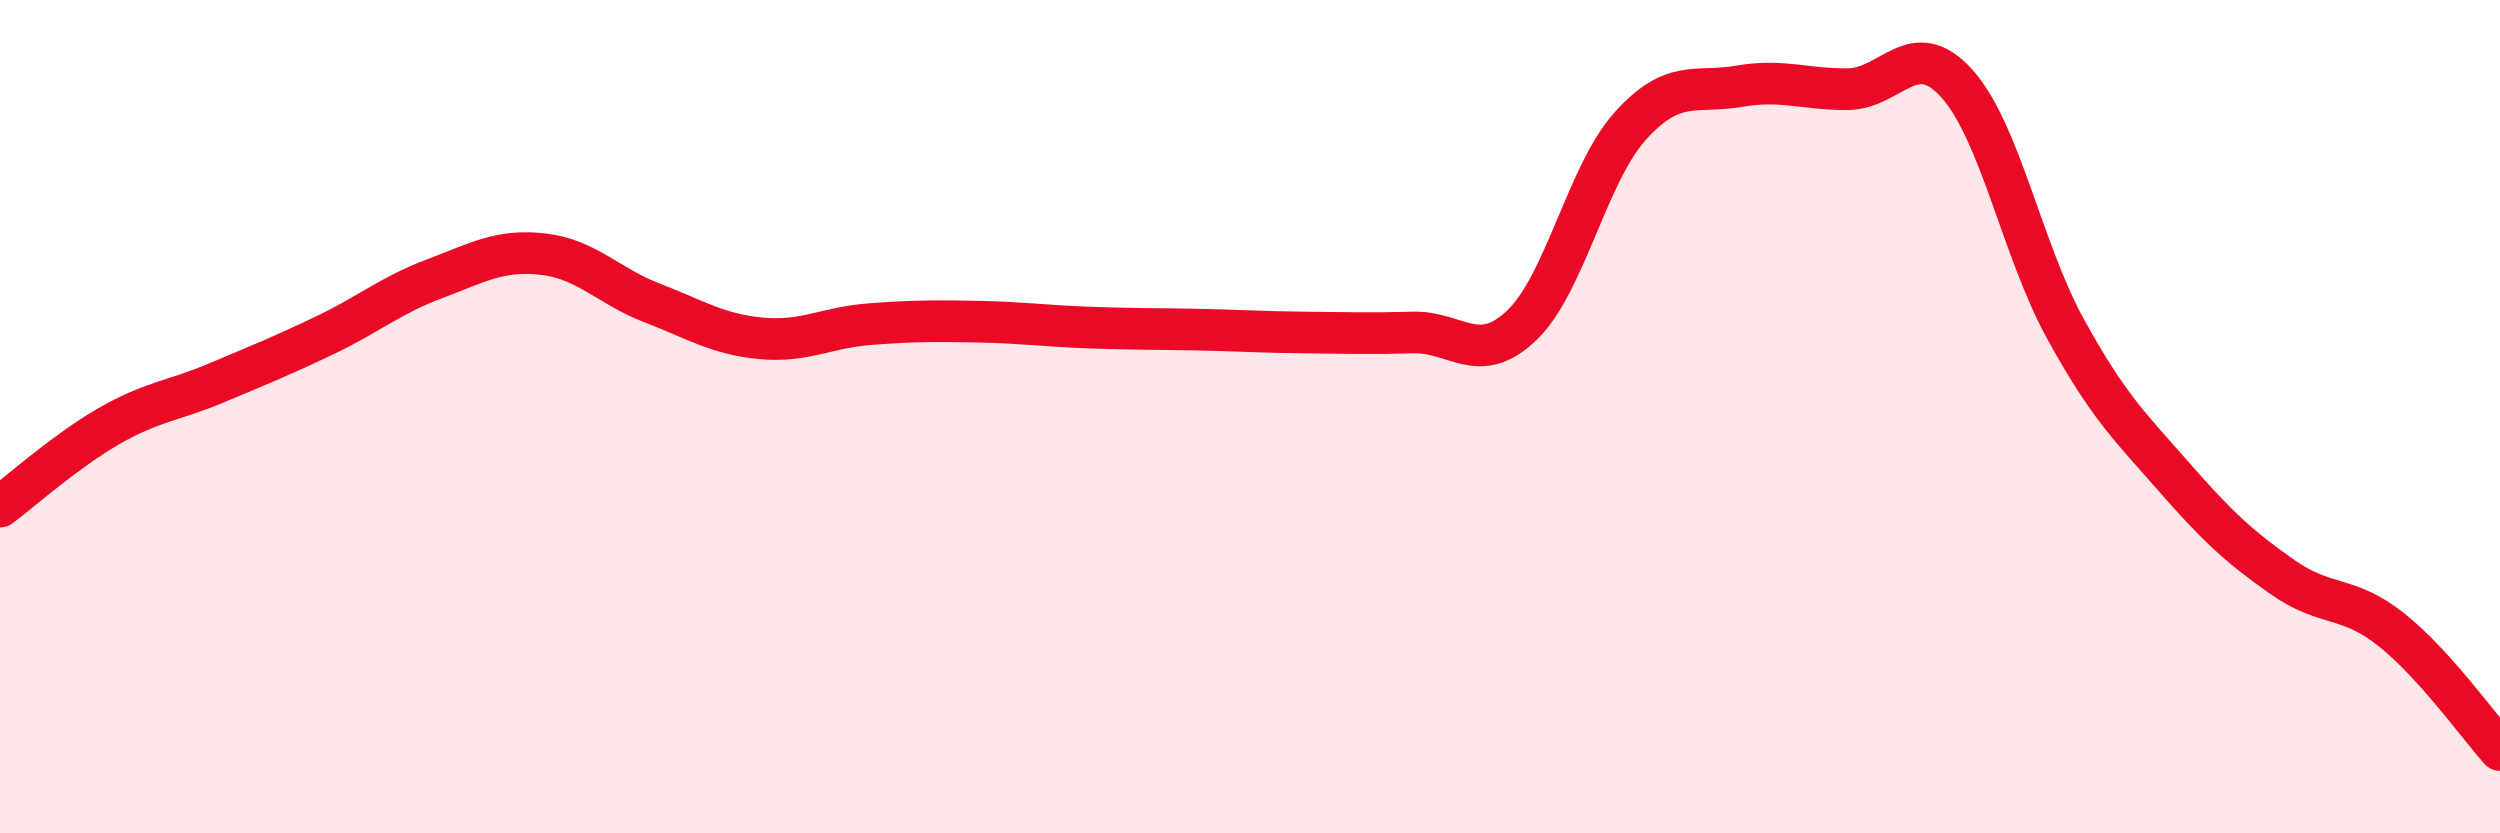 
    <svg width="60" height="20" viewBox="0 0 60 20" xmlns="http://www.w3.org/2000/svg">
      <path
        d="M 0,12.16 C 0.52,11.77 1.57,10.83 2.61,10.23 C 3.65,9.63 4.18,9.62 5.22,9.18 C 6.26,8.74 6.79,8.53 7.83,8.03 C 8.87,7.53 9.39,7.08 10.43,6.69 C 11.47,6.3 12,5.98 13.04,6.1 C 14.08,6.22 14.61,6.87 15.65,7.27 C 16.69,7.67 17.22,8.02 18.26,8.12 C 19.3,8.22 19.83,7.86 20.87,7.78 C 21.91,7.7 22.44,7.7 23.48,7.72 C 24.52,7.74 25.05,7.82 26.09,7.86 C 27.13,7.9 27.66,7.89 28.7,7.91 C 29.74,7.93 30.26,7.97 31.3,7.98 C 32.34,7.99 32.87,8.01 33.91,7.98 C 34.95,7.95 35.48,8.8 36.52,7.81 C 37.56,6.82 38.09,4.17 39.13,3.02 C 40.17,1.87 40.7,2.25 41.74,2.07 C 42.78,1.89 43.31,2.15 44.35,2.14 C 45.39,2.13 45.92,0.85 46.96,2 C 48,3.15 48.53,6 49.57,7.89 C 50.61,9.78 51.13,10.25 52.17,11.44 C 53.21,12.63 53.74,13.12 54.78,13.85 C 55.82,14.58 56.35,14.28 57.39,15.11 C 58.43,15.94 59.48,17.42 60,18L60 20L0 20Z"
        fill="#EB0A25"
        opacity="0.1"
        stroke-linecap="round"
        stroke-linejoin="round"
      />
      <path
        d="M 0,12.16 C 0.52,11.77 1.57,10.83 2.61,10.23 C 3.65,9.63 4.18,9.62 5.22,9.18 C 6.26,8.74 6.79,8.53 7.83,8.03 C 8.87,7.53 9.39,7.08 10.43,6.69 C 11.47,6.3 12,5.98 13.04,6.1 C 14.08,6.22 14.61,6.87 15.65,7.27 C 16.69,7.67 17.22,8.02 18.26,8.12 C 19.3,8.22 19.83,7.86 20.87,7.78 C 21.91,7.7 22.44,7.7 23.48,7.72 C 24.52,7.74 25.05,7.82 26.09,7.86 C 27.13,7.9 27.66,7.89 28.7,7.91 C 29.74,7.93 30.26,7.97 31.3,7.98 C 32.34,7.99 32.87,8.01 33.91,7.98 C 34.95,7.95 35.48,8.8 36.52,7.81 C 37.56,6.82 38.09,4.17 39.13,3.02 C 40.17,1.87 40.7,2.25 41.74,2.07 C 42.78,1.89 43.31,2.15 44.35,2.14 C 45.39,2.13 45.92,0.85 46.96,2 C 48,3.15 48.53,6 49.57,7.89 C 50.61,9.78 51.13,10.25 52.17,11.44 C 53.21,12.63 53.74,13.12 54.78,13.85 C 55.82,14.58 56.35,14.28 57.39,15.11 C 58.43,15.94 59.48,17.42 60,18"
        stroke="#EB0A25"
        stroke-width="1"
        fill="none"
        stroke-linecap="round"
        stroke-linejoin="round"
      />
    </svg>
  
